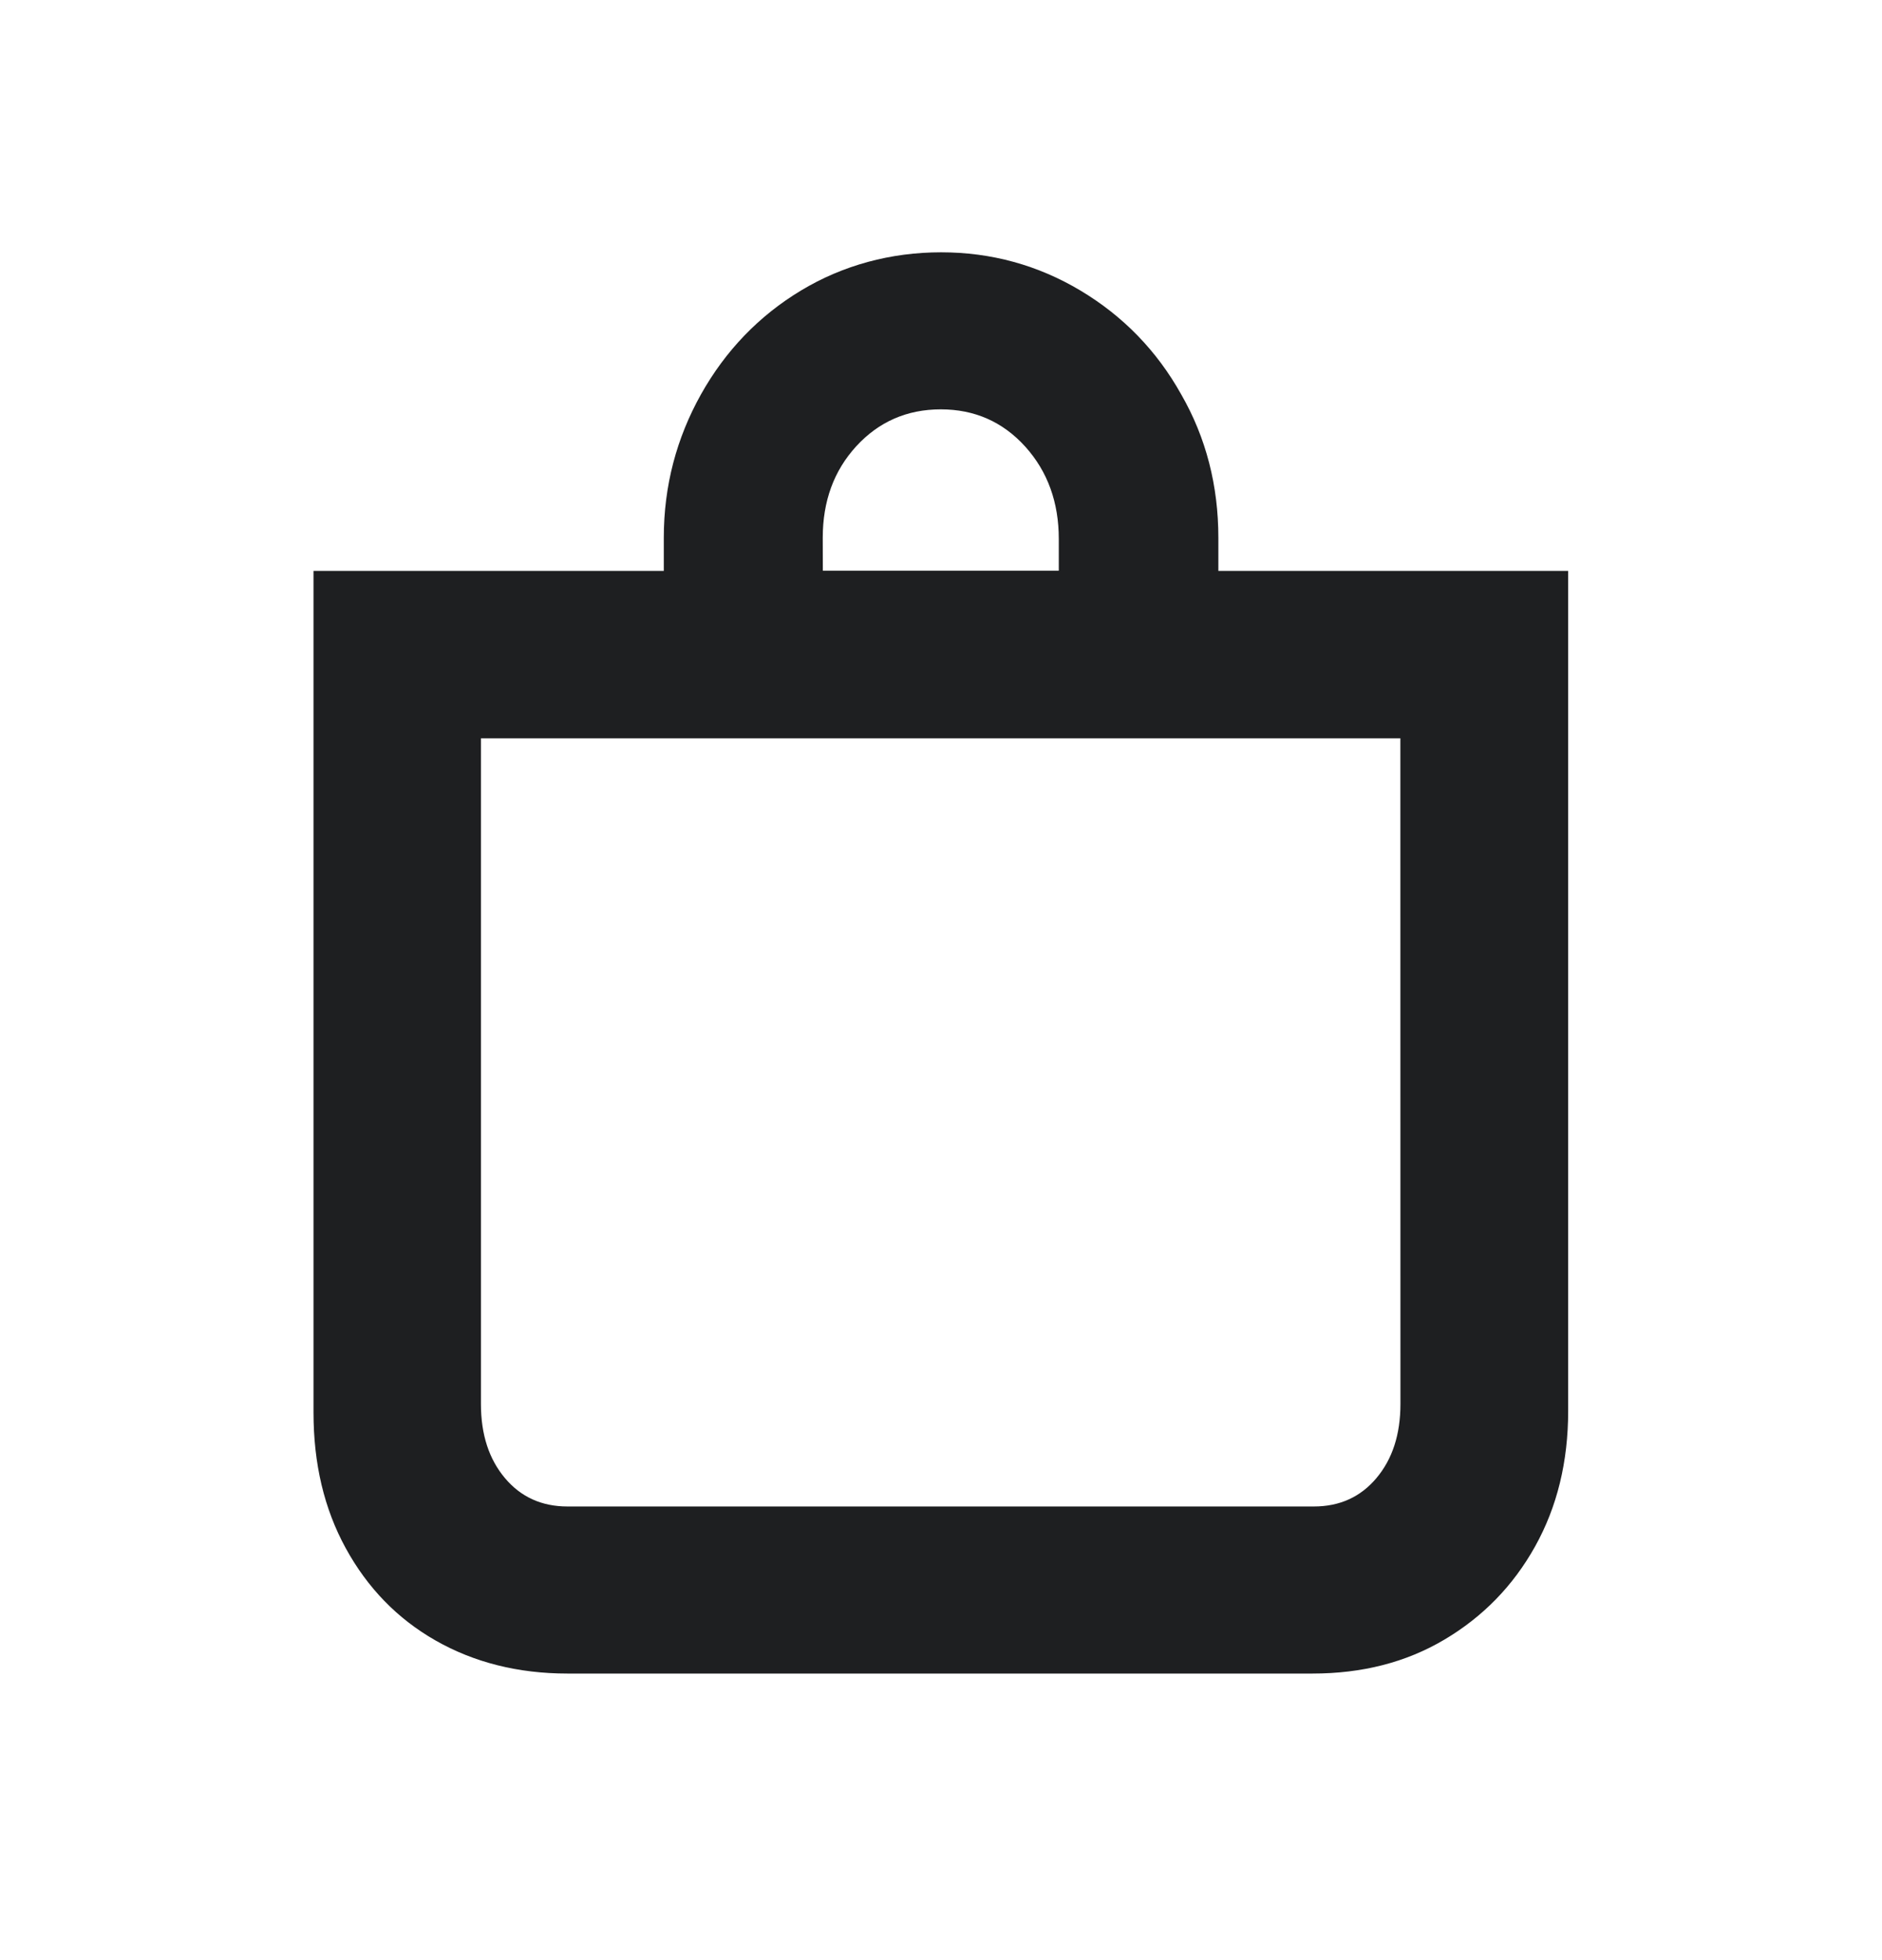<svg fill="none" height="25" viewBox="0 0 24 25" width="24" xmlns="http://www.w3.org/2000/svg" xmlns:xlink="http://www.w3.org/1999/xlink"><clipPath id="a"><path d="m4 3.217h16v18.133h-16z"/></clipPath><g clip-path="url(#a)"><path d="m18.651 7.281h-3.114v-.422c0-.663-.156-1.276-.474-1.829-.312-.559-.745-1.002-1.286-1.325-.541-.323-1.135-.487-1.776-.487s-1.25.164-1.786.487c-.536.323-.963.767-1.276 1.325-.312.559-.474 1.167-.474 1.829v.422h-4.467v10.734c0 .652.135 1.227.411 1.731.276.504.656.898 1.145 1.177.489.279 1.052.422 1.682.422h9.502c.63 0 1.192-.142 1.682-.433.489-.29.875-.684 1.156-1.188.281-.504.422-1.079.422-1.731v-10.712zm-8.159-.422c0-.466.141-.854.427-1.167.286-.312.646-.471 1.078-.471.432 0 .791.159 1.078.476.286.318.427.712.427 1.177v.405h-3.009zm7.367 11.046c0 .394-.104.707-.307.948-.203.241-.469.361-.797.361h-9.518c-.328 0-.594-.12-.797-.361s-.307-.553-.307-.948v-8.489h11.725z" fill="#1e1f21"/></g></svg>